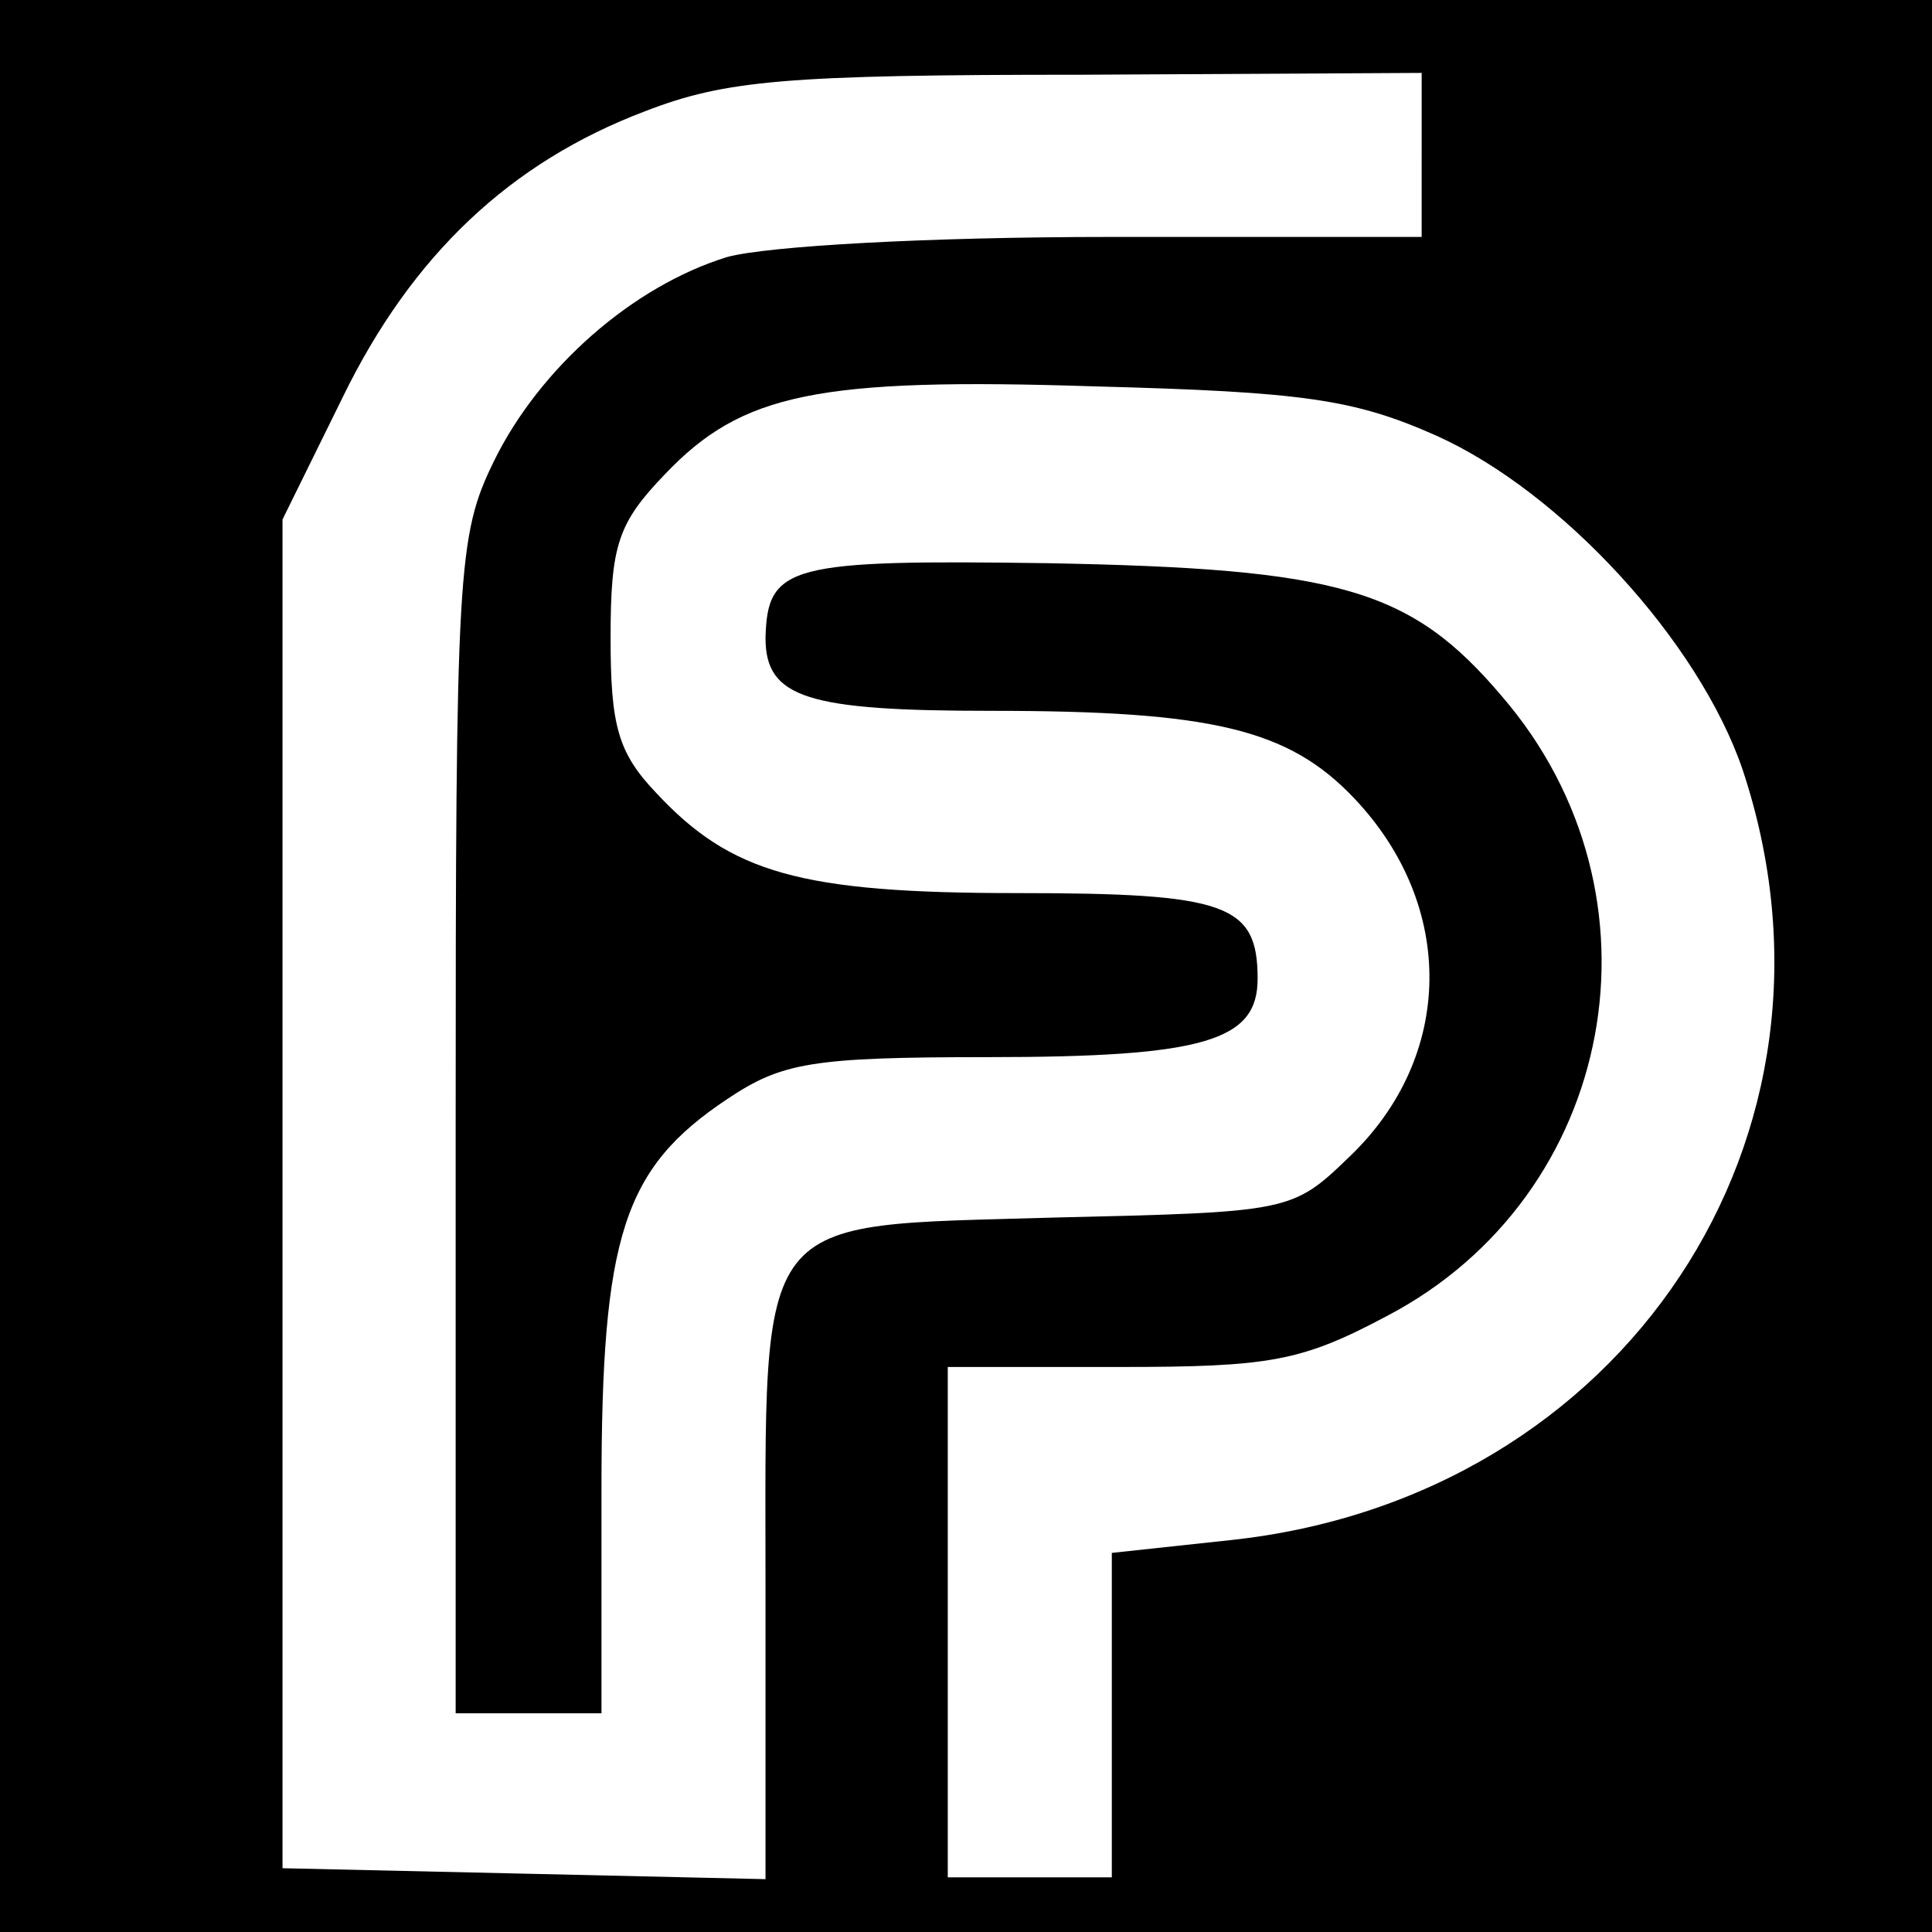 <?xml version="1.0" standalone="no"?>
<!DOCTYPE svg PUBLIC "-//W3C//DTD SVG 20010904//EN"
 "http://www.w3.org/TR/2001/REC-SVG-20010904/DTD/svg10.dtd">
<svg version="1.0" xmlns="http://www.w3.org/2000/svg"
 width="106pt" height="106pt" viewBox="0 0 106 106"
 preserveAspectRatio="xMidYMid meet">
<g transform="translate(0,106) scale(0.1,-0.1)"
fill="#000000" stroke="none">
<path d="M0 530 l0 -530 530 0 530 0 0 530 0 530 -530 0 -530 0 0 -530z m780
445 l0 -45 -171 0 c-100 0 -188 -5 -210 -11 -52 -16 -103 -61 -128 -112 -20
-41 -21 -59 -21 -365 l0 -322 40 0 40 0 0 123 c0 139 12 176 69 214 30 20 46
23 143 23 119 0 148 9 148 43 0 41 -17 47 -132 47 -119 0 -157 11 -198 55 -21
22 -25 37 -25 85 0 51 4 63 30 90 42 44 83 53 236 48 114 -3 142 -7 187 -27
69 -31 144 -113 168 -183 67 -201 -65 -400 -281 -423 l-65 -7 0 -89 0 -89 -45
0 -45 0 0 140 0 140 94 0 c83 0 100 3 147 28 126 66 157 231 63 340 -50 59
-89 70 -249 73 -142 2 -154 -1 -155 -41 0 -33 23 -40 124 -40 121 0 163 -10
199 -48 56 -59 55 -142 -3 -197 -31 -30 -33 -30 -161 -33 -167 -5 -159 6 -159
-205 l0 -158 -132 3 -133 3 0 370 0 370 33 67 c38 78 92 129 166 157 44 17 77
20 239 20 l187 1 0 -45z"/>
</g>
</svg>
